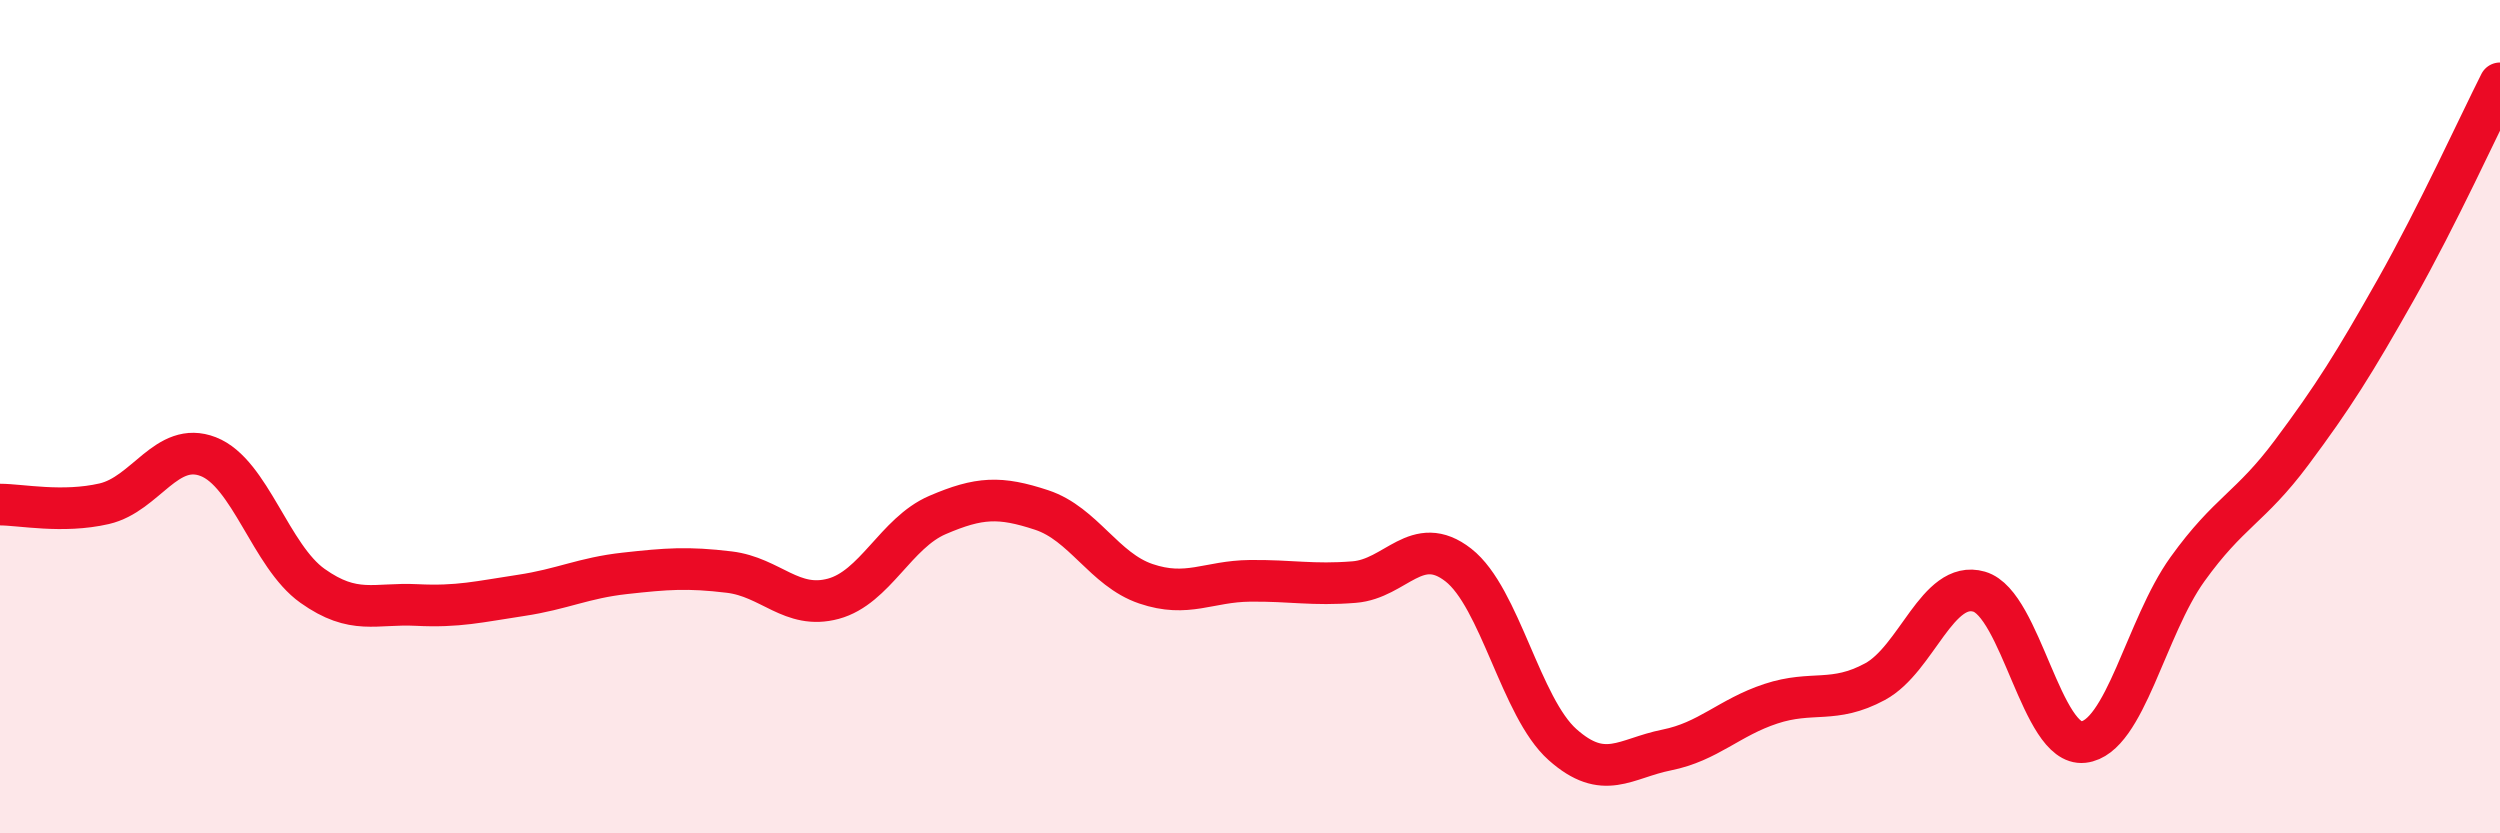 
    <svg width="60" height="20" viewBox="0 0 60 20" xmlns="http://www.w3.org/2000/svg">
      <path
        d="M 0,12.11 C 0.5,12.11 1.5,12.32 2.5,12.09 C 3.5,11.86 4,10.57 5,10.96 C 6,11.35 6.5,13.35 7.5,14.06 C 8.5,14.77 9,14.47 10,14.52 C 11,14.57 11.5,14.44 12.5,14.29 C 13.5,14.14 14,13.87 15,13.76 C 16,13.65 16.5,13.61 17.5,13.73 C 18.5,13.85 19,14.64 20,14.37 C 21,14.1 21.5,12.79 22.5,12.36 C 23.5,11.93 24,11.91 25,12.24 C 26,12.57 26.5,13.67 27.5,14.01 C 28.5,14.35 29,13.95 30,13.94 C 31,13.93 31.5,14.05 32.5,13.97 C 33.5,13.89 34,12.78 35,13.56 C 36,14.34 36.5,16.98 37.5,17.87 C 38.5,18.76 39,18.2 40,18 C 41,17.8 41.5,17.22 42.5,16.89 C 43.5,16.56 44,16.9 45,16.36 C 46,15.82 46.5,13.91 47.5,14.2 C 48.5,14.49 49,17.92 50,17.81 C 51,17.7 51.5,15.05 52.5,13.66 C 53.5,12.27 54,12.2 55,10.86 C 56,9.52 56.5,8.72 57.5,6.95 C 58.5,5.18 59.5,2.99 60,2L60 20L0 20Z"
        fill="#EB0A25"
        opacity="0.1"
        stroke-linecap="round"
        stroke-linejoin="round"
      />
      <path
        d="M 0,12.11 C 0.5,12.11 1.5,12.32 2.5,12.09 C 3.5,11.86 4,10.57 5,10.96 C 6,11.35 6.5,13.35 7.5,14.06 C 8.5,14.77 9,14.47 10,14.52 C 11,14.57 11.5,14.44 12.5,14.29 C 13.5,14.14 14,13.87 15,13.76 C 16,13.65 16.5,13.61 17.5,13.73 C 18.5,13.85 19,14.64 20,14.37 C 21,14.1 21.5,12.79 22.5,12.36 C 23.5,11.93 24,11.91 25,12.24 C 26,12.57 26.5,13.67 27.5,14.01 C 28.5,14.35 29,13.95 30,13.94 C 31,13.93 31.5,14.05 32.5,13.97 C 33.5,13.89 34,12.78 35,13.56 C 36,14.34 36.5,16.98 37.5,17.87 C 38.5,18.76 39,18.2 40,18 C 41,17.8 41.5,17.22 42.5,16.89 C 43.5,16.56 44,16.9 45,16.36 C 46,15.82 46.5,13.91 47.5,14.2 C 48.5,14.49 49,17.92 50,17.81 C 51,17.7 51.5,15.05 52.5,13.66 C 53.5,12.27 54,12.2 55,10.86 C 56,9.52 56.5,8.72 57.5,6.95 C 58.5,5.18 59.5,2.99 60,2"
        stroke="#EB0A25"
        stroke-width="1"
        fill="none"
        stroke-linecap="round"
        stroke-linejoin="round"
      />
    </svg>
  